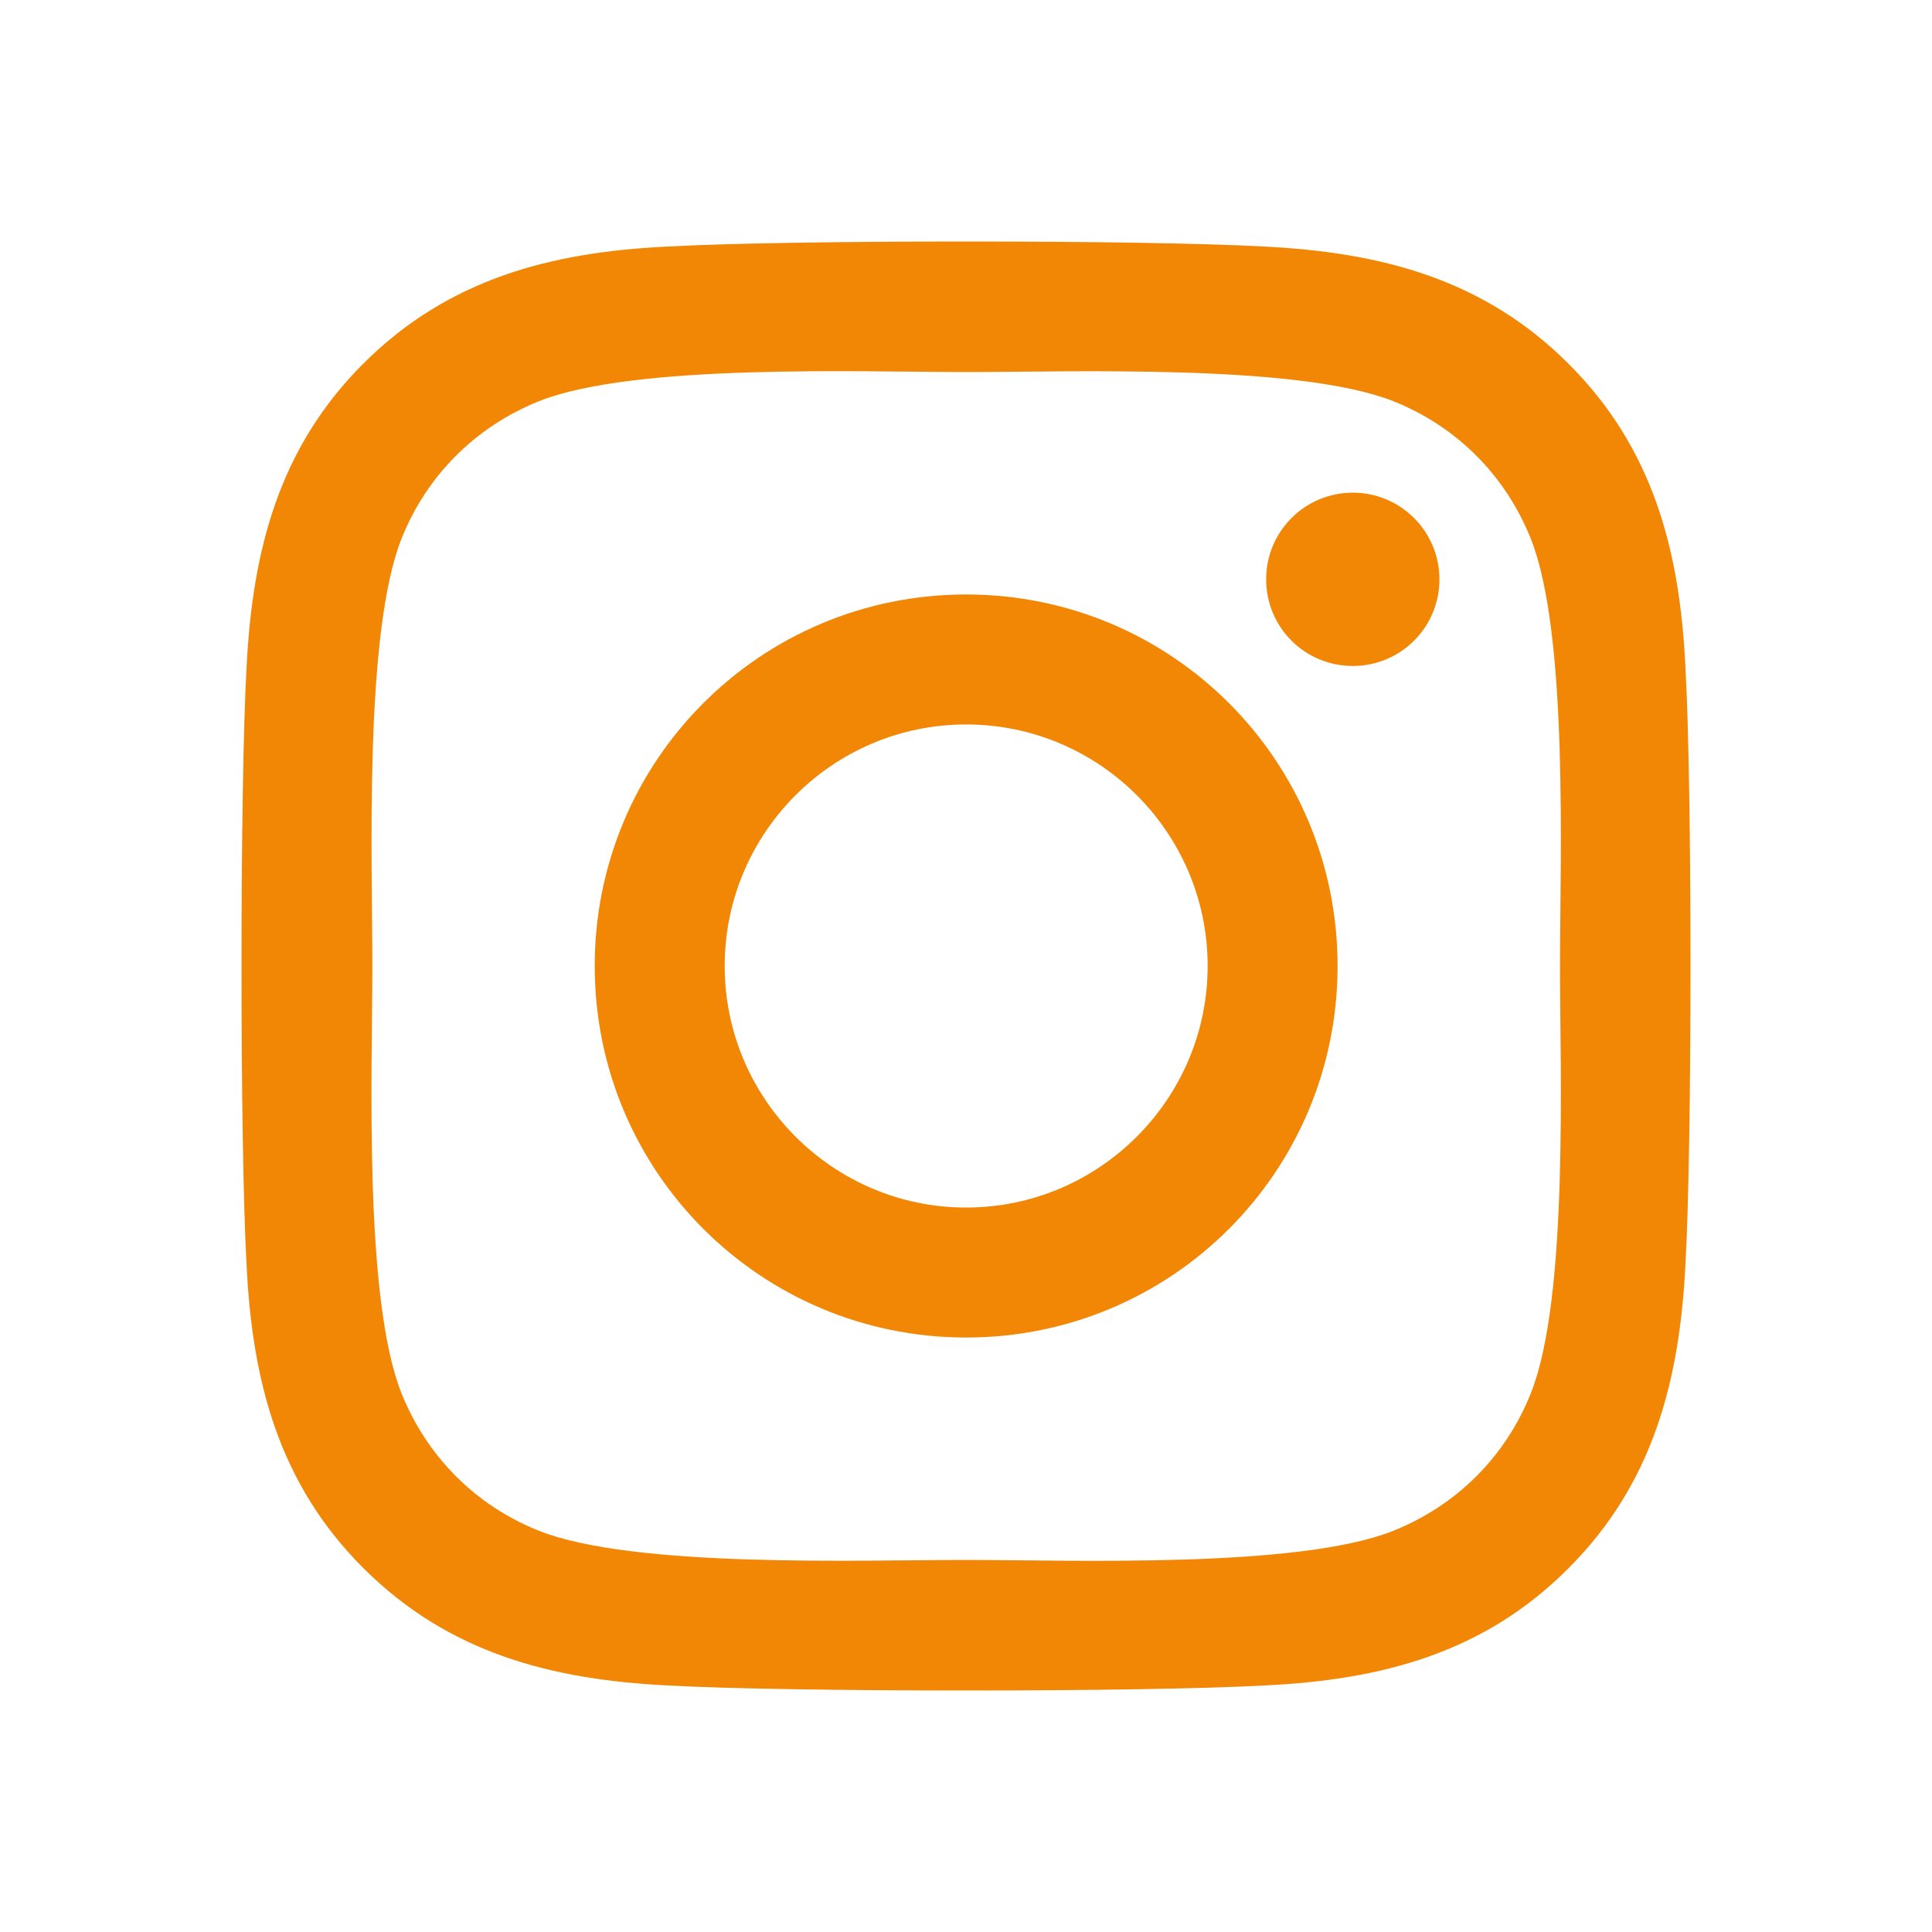 <svg width="40" height="40" viewBox="0 0 40 40" fill="none" xmlns="http://www.w3.org/2000/svg">
<path d="M20.003 12.308C15.747 12.308 12.313 15.742 12.313 20C12.313 24.258 15.747 27.692 20.003 27.692C24.26 27.692 27.693 24.258 27.693 20C27.693 15.742 24.26 12.308 20.003 12.308ZM20.003 25.001C17.253 25.001 15.004 22.758 15.004 20C15.004 17.242 17.246 14.999 20.003 14.999C22.761 14.999 25.003 17.242 25.003 20C25.003 22.758 22.754 25.001 20.003 25.001ZM29.802 11.994C29.802 12.991 28.998 13.788 28.008 13.788C27.011 13.788 26.214 12.985 26.214 11.994C26.214 11.003 27.017 10.2 28.008 10.2C28.998 10.2 29.802 11.003 29.802 11.994ZM34.895 13.815C34.781 11.411 34.232 9.283 32.472 7.529C30.718 5.775 28.59 5.226 26.187 5.105C23.711 4.965 16.289 4.965 13.813 5.105C11.417 5.219 9.288 5.768 7.528 7.522C5.768 9.276 5.226 11.405 5.105 13.808C4.965 16.285 4.965 23.709 5.105 26.185C5.219 28.589 5.768 30.717 7.528 32.471C9.288 34.225 11.41 34.774 13.813 34.895C16.289 35.035 23.711 35.035 26.187 34.895C28.59 34.781 30.718 34.232 32.472 32.471C34.225 30.717 34.774 28.589 34.895 26.185C35.035 23.709 35.035 16.291 34.895 13.815ZM31.695 28.843C31.174 30.155 30.163 31.166 28.844 31.695C26.87 32.478 22.185 32.297 20.003 32.297C17.822 32.297 13.13 32.471 11.162 31.695C9.851 31.173 8.84 30.162 8.311 28.843C7.528 26.868 7.709 22.182 7.709 20C7.709 17.818 7.535 13.125 8.311 11.157C8.833 9.845 9.844 8.834 11.162 8.305C13.137 7.522 17.822 7.703 20.003 7.703C22.185 7.703 26.877 7.529 28.844 8.305C30.156 8.827 31.167 9.838 31.695 11.157C32.478 13.132 32.298 17.818 32.298 20C32.298 22.182 32.478 26.875 31.695 28.843Z" fill="#F28705"/>
</svg>
